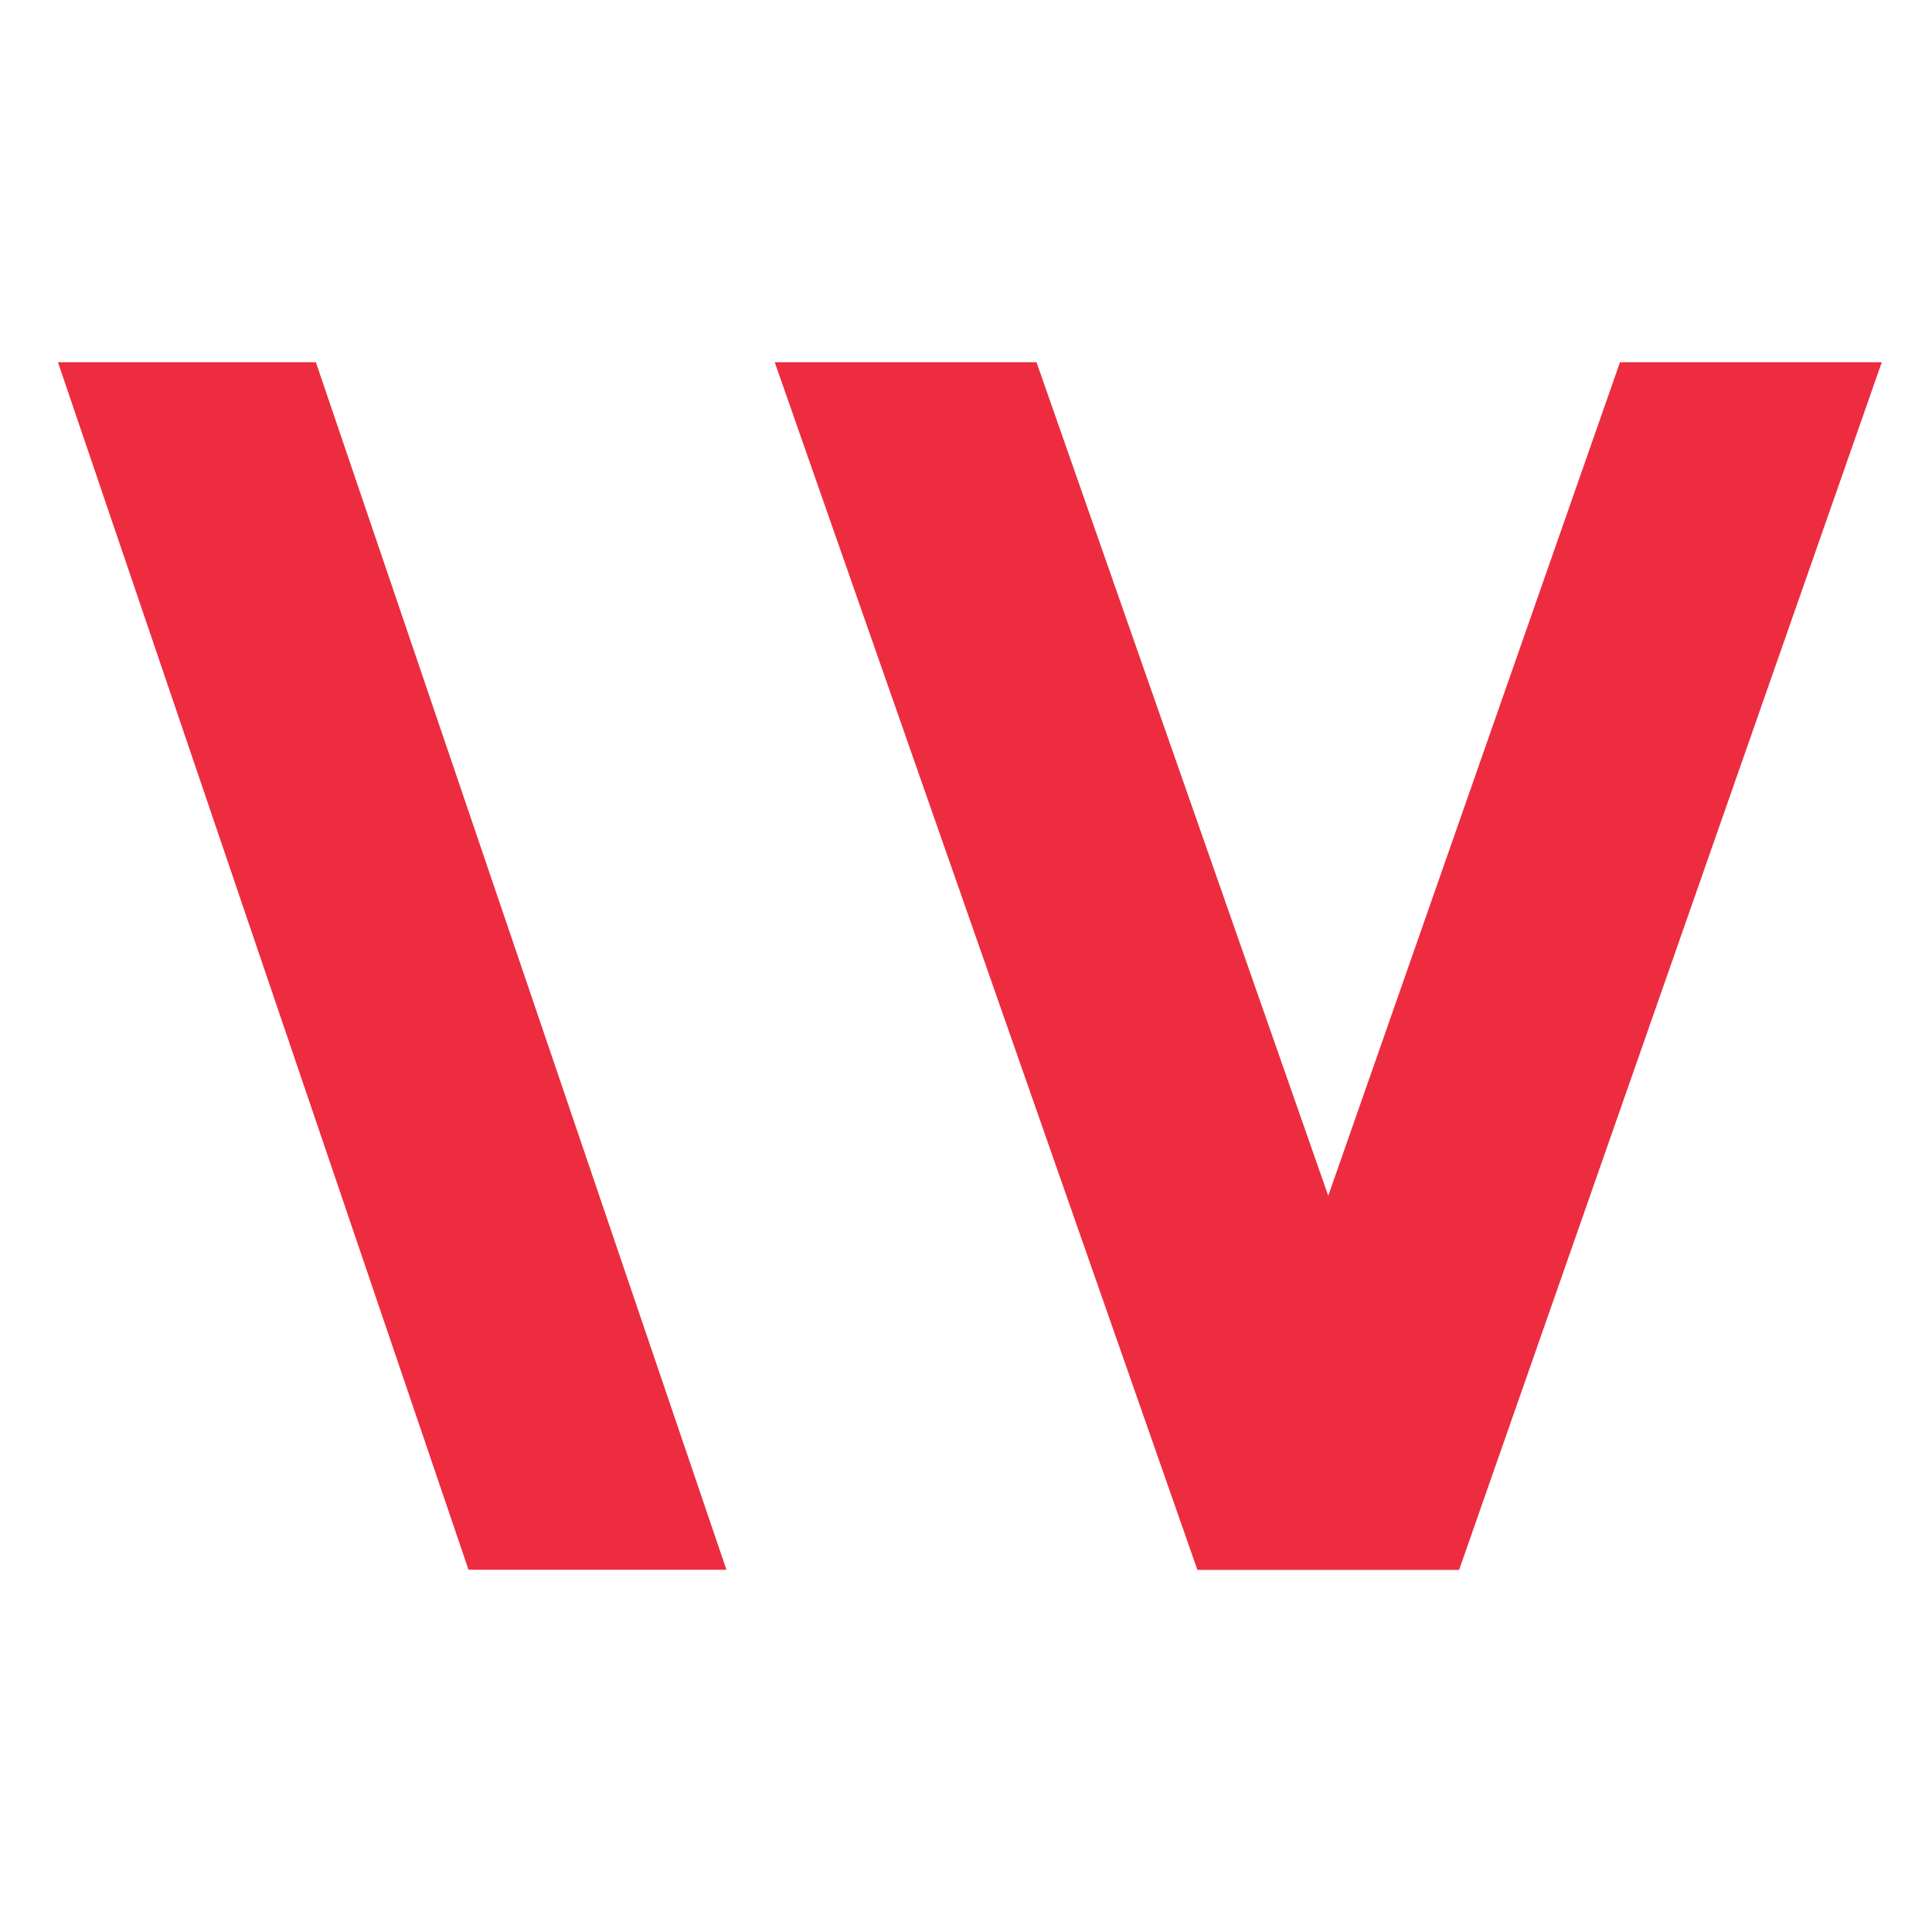<?xml version="1.0" encoding="UTF-8" standalone="no"?>
<svg
   xmlns:dc="http://purl.org/dc/elements/1.1/"
   xmlns:cc="http://creativecommons.org/ns#"
   xmlns:rdf="http://www.w3.org/1999/02/22-rdf-syntax-ns#"
   xmlns:svg="http://www.w3.org/2000/svg"
   xmlns="http://www.w3.org/2000/svg"
   xmlns:sodipodi="http://sodipodi.sourceforge.net/DTD/sodipodi-0.dtd"
   xmlns:inkscape="http://www.inkscape.org/namespaces/inkscape"
   aria-hidden="true"
   version="1.1"
   id="svg8"
   sodipodi:docname="favicon.svg"
   width="16"
   height="16"
   inkscape:version="1.0.2 (e86c870879, 2021-01-15)"
   inkscape:export-filename="/mnt/EvoData/Projects/WebStd/volpeon.ink/assets/favicon/favicon.png"
   inkscape:export-xdpi="96"
   inkscape:export-ydpi="96">
  <defs
     id="defs12" />
  <sodipodi:namedview
     pagecolor="#ffffff"
     bordercolor="#666666"
     borderopacity="1"
     objecttolerance="10"
     gridtolerance="10"
     guidetolerance="10"
     inkscape:pageopacity="0"
     inkscape:pageshadow="2"
     inkscape:window-width="1920"
     inkscape:window-height="992"
     id="namedview10"
     showgrid="false"
     fit-margin-top="0"
     fit-margin-left="0"
     fit-margin-right="0"
     fit-margin-bottom="0"
     inkscape:zoom="22.627417"
     inkscape:cx="5.9845144"
     inkscape:cy="5.0936969"
     inkscape:window-x="1536"
     inkscape:window-y="0"
     inkscape:window-maximized="1"
     inkscape:current-layer="svg8"
     inkscape:document-rotation="0"
     showguides="false" />
  <path
     d="M 3.88,13 H 6.016 L 2.616,3 H 0.48 Z"
     style="font-style:normal;font-variant:normal;font-weight:900;font-stretch:normal;font-size:8px;line-height:1.25;font-family:'Iosevka SS09';-inkscape-font-specification:'Iosevka SS09 Heavy';font-variant-ligatures:discretionary-ligatures;font-variant-caps:normal;font-variant-numeric:normal;font-variant-east-asian:normal;letter-spacing:0px;word-spacing:0px;fill:#ed2c3f;fill-opacity:1;stroke:none"
     id="path884"
     sodipodi:nodetypes="ccccc" />
  <path
     d="m 9.916,13 h 2.168 L 8.584,3 H 6.416 Z"
     style="font-style:normal;font-variant:normal;font-weight:900;font-stretch:normal;font-size:8px;line-height:1.25;font-family:'Iosevka SS09';-inkscape-font-specification:'Iosevka SS09 Heavy';font-variant-ligatures:discretionary-ligatures;font-variant-caps:normal;font-variant-numeric:normal;font-variant-east-asian:normal;letter-spacing:0px;word-spacing:0px;fill:#ed2c3f;fill-opacity:1;stroke:none"
     id="path886"
     sodipodi:nodetypes="ccccc" />
  <path
     d="M 9.916,13 H 12.084 L 15.584,3 h -2.168 z"
     style="font-style:normal;font-variant:normal;font-weight:900;font-stretch:normal;font-size:8px;line-height:1.25;font-family:'Iosevka SS09';-inkscape-font-specification:'Iosevka SS09 Heavy';font-variant-ligatures:discretionary-ligatures;font-variant-caps:normal;font-variant-numeric:normal;font-variant-east-asian:normal;letter-spacing:0px;word-spacing:0px;fill:#ed2c3f;fill-opacity:1;stroke:none"
     id="path888"
     sodipodi:nodetypes="ccccc" />
</svg>
